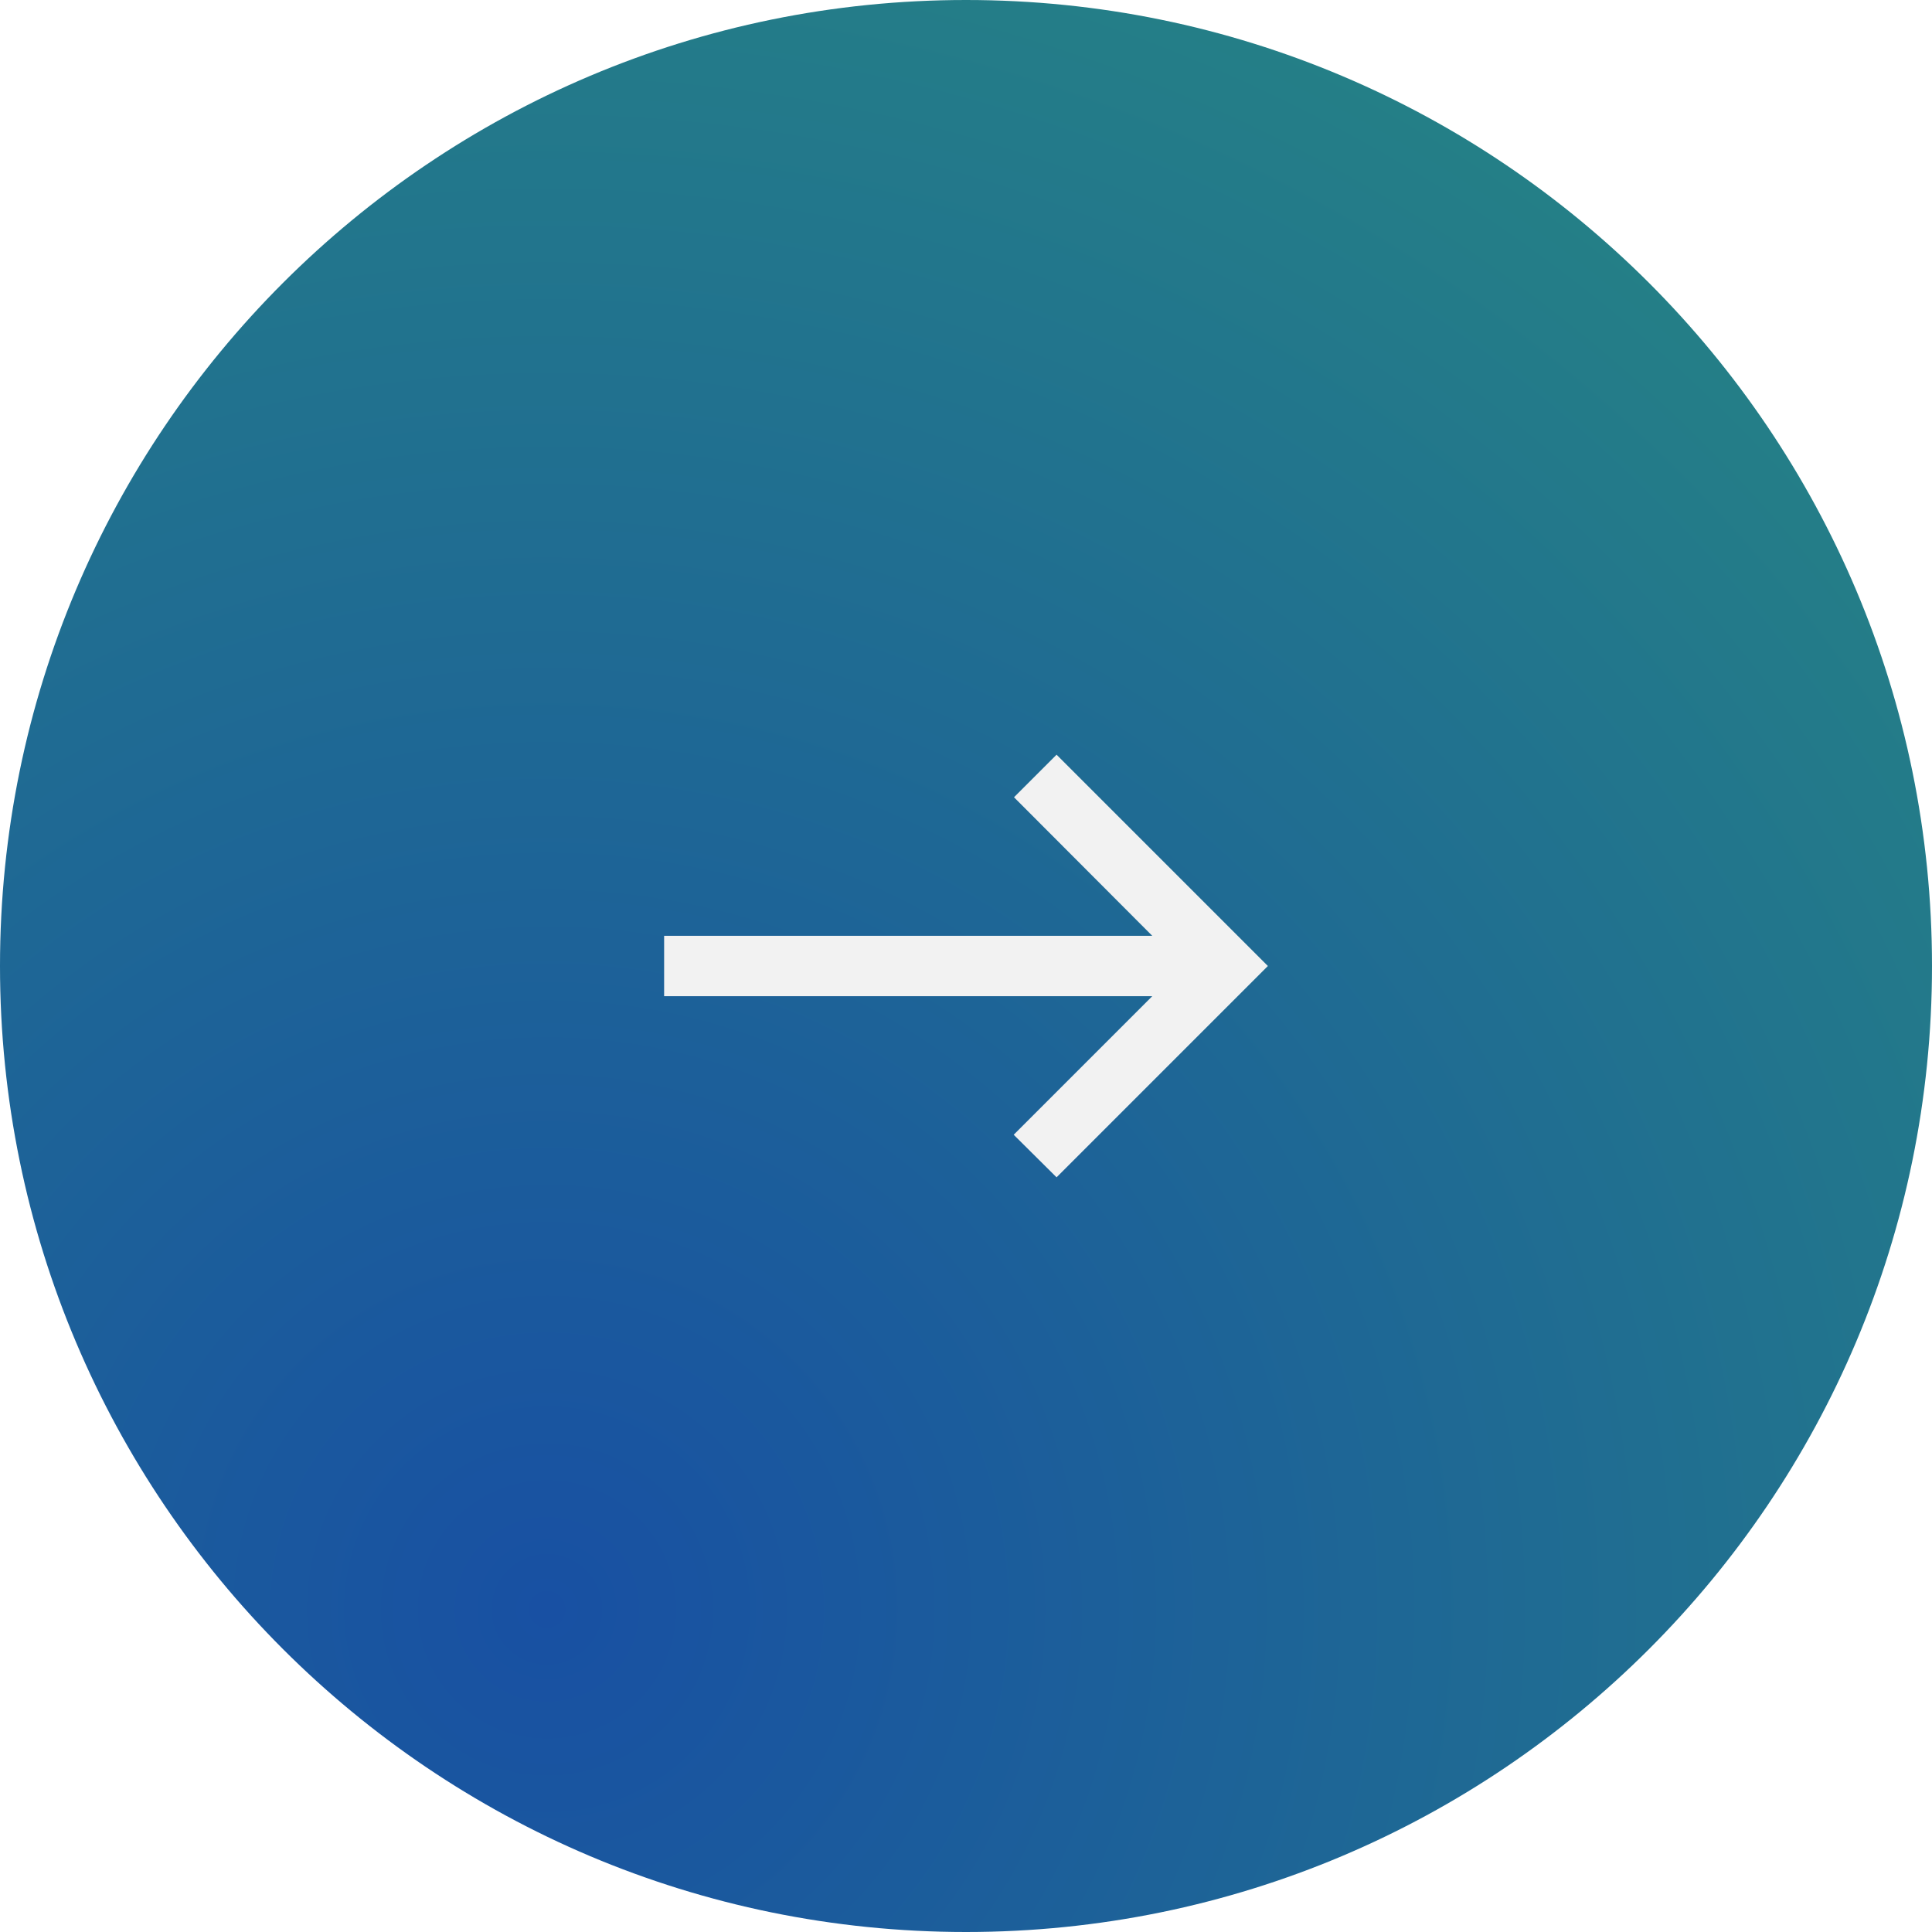 <svg width="64" height="64" viewBox="0 0 64 64" fill="none" xmlns="http://www.w3.org/2000/svg">
<g filter="url(#filter0_b_117_1497)">
<g filter="url(#filter1_b_117_1497)">
<path d="M0 32C0 14.327 14.327 0 32 0C49.673 0 64 14.327 64 32C64 49.673 49.673 64 32 64C14.327 64 0 49.673 0 32Z" fill="url(#paint0_radial_117_1497)"/>
<path d="M35 25L33.59 26.41L38.17 31H22V33H38.17L33.58 37.59L35 39L42 32L35 25Z" fill="#F2F2F2"/>
</g>
</g>
<defs>
<filter id="filter0_b_117_1497" x="-14.222" y="-14.222" width="92.444" height="92.444" filterUnits="userSpaceOnUse" color-interpolation-filters="sRGB">
<feFlood flood-opacity="0" result="BackgroundImageFix"/>
<feGaussianBlur in="BackgroundImageFix" stdDeviation="7.111"/>
<feComposite in2="SourceAlpha" operator="in" result="effect1_backgroundBlur_117_1497"/>
<feBlend mode="normal" in="SourceGraphic" in2="effect1_backgroundBlur_117_1497" result="shape"/>
</filter>
<filter id="filter1_b_117_1497" x="-14.222" y="-14.222" width="92.444" height="92.444" filterUnits="userSpaceOnUse" color-interpolation-filters="sRGB">
<feFlood flood-opacity="0" result="BackgroundImageFix"/>
<feGaussianBlur in="BackgroundImageFix" stdDeviation="7.111"/>
<feComposite in2="SourceAlpha" operator="in" result="effect1_backgroundBlur_117_1497"/>
<feBlend mode="normal" in="SourceGraphic" in2="effect1_backgroundBlur_117_1497" result="shape"/>
</filter>
<radialGradient id="paint0_radial_117_1497" cx="0" cy="0" r="1" gradientUnits="userSpaceOnUse" gradientTransform="translate(17.5 52.75) rotate(-46.142) scale(124.122)">
<stop stop-color="#1850A3"/>
<stop offset="1" stop-color="#33B666"/>
</radialGradient>
</defs>
</svg>
